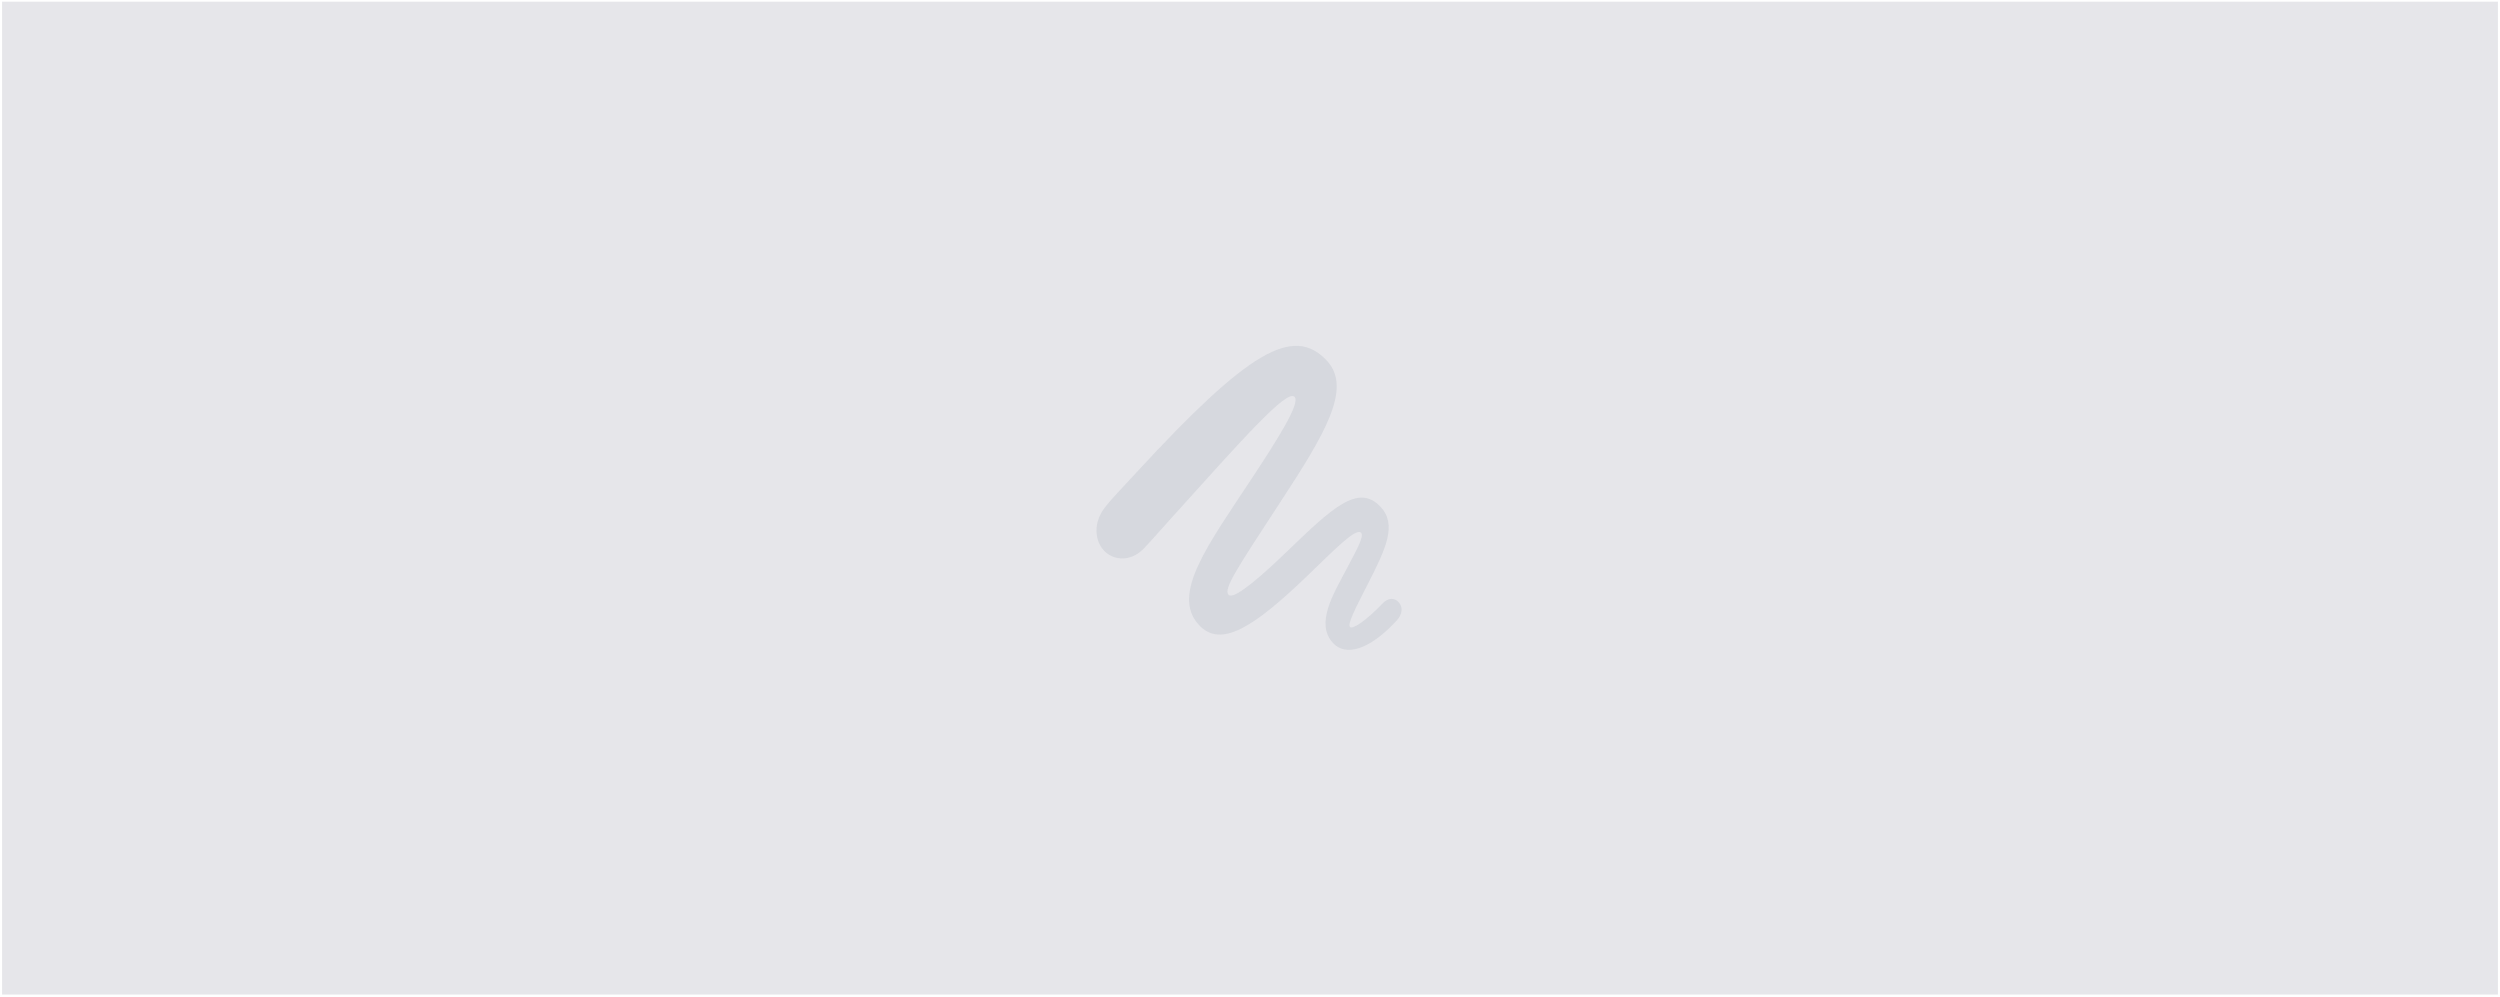 <svg width="529" height="211" viewBox="0 0 529 211" fill="none" xmlns="http://www.w3.org/2000/svg">
<path d="M0.438 0.354H528.562V210.45H0.438V0.354Z" fill="#E6E6EA"/>
<path opacity="0.28" d="M233.64 116.548C235.51 118.531 239.099 118.993 241.873 116.218C242.868 115.259 244.829 112.979 247.905 109.575C262.984 92.855 272.273 82.313 273.932 83.965C275.259 85.287 270.132 93.251 265.005 101.05C255.626 115.292 247.724 125.702 253.665 132.212C258.31 137.301 265.367 132.674 276.677 121.802C282.739 115.953 286.961 111.624 288.016 112.748C288.68 113.475 287.081 116.35 285.031 120.216C282.135 125.702 278.275 131.914 282.045 136.045C284.669 138.92 289.675 137.664 295.496 131.352C296.702 130.064 296.974 128.511 295.948 127.42C295.013 126.396 293.686 126.561 292.691 127.552C288.921 131.518 286.116 133.236 285.664 132.674C285.091 132.079 286.689 128.94 289.464 123.521C293.294 116.019 295.647 110.996 292.118 107.229C287.383 102.206 281.834 107.527 272.213 116.812C264.04 124.677 260.692 126.726 259.938 125.834C258.853 124.578 261.869 120.117 270.796 106.436C280.446 91.698 286.177 82.115 280.748 76.299C273.661 68.731 264.13 74.316 240.516 99.926C237.078 103.627 234.937 105.874 233.881 107.262C231.137 110.732 231.74 114.565 233.64 116.548Z" fill="#ADB5BD"/>
</svg>
